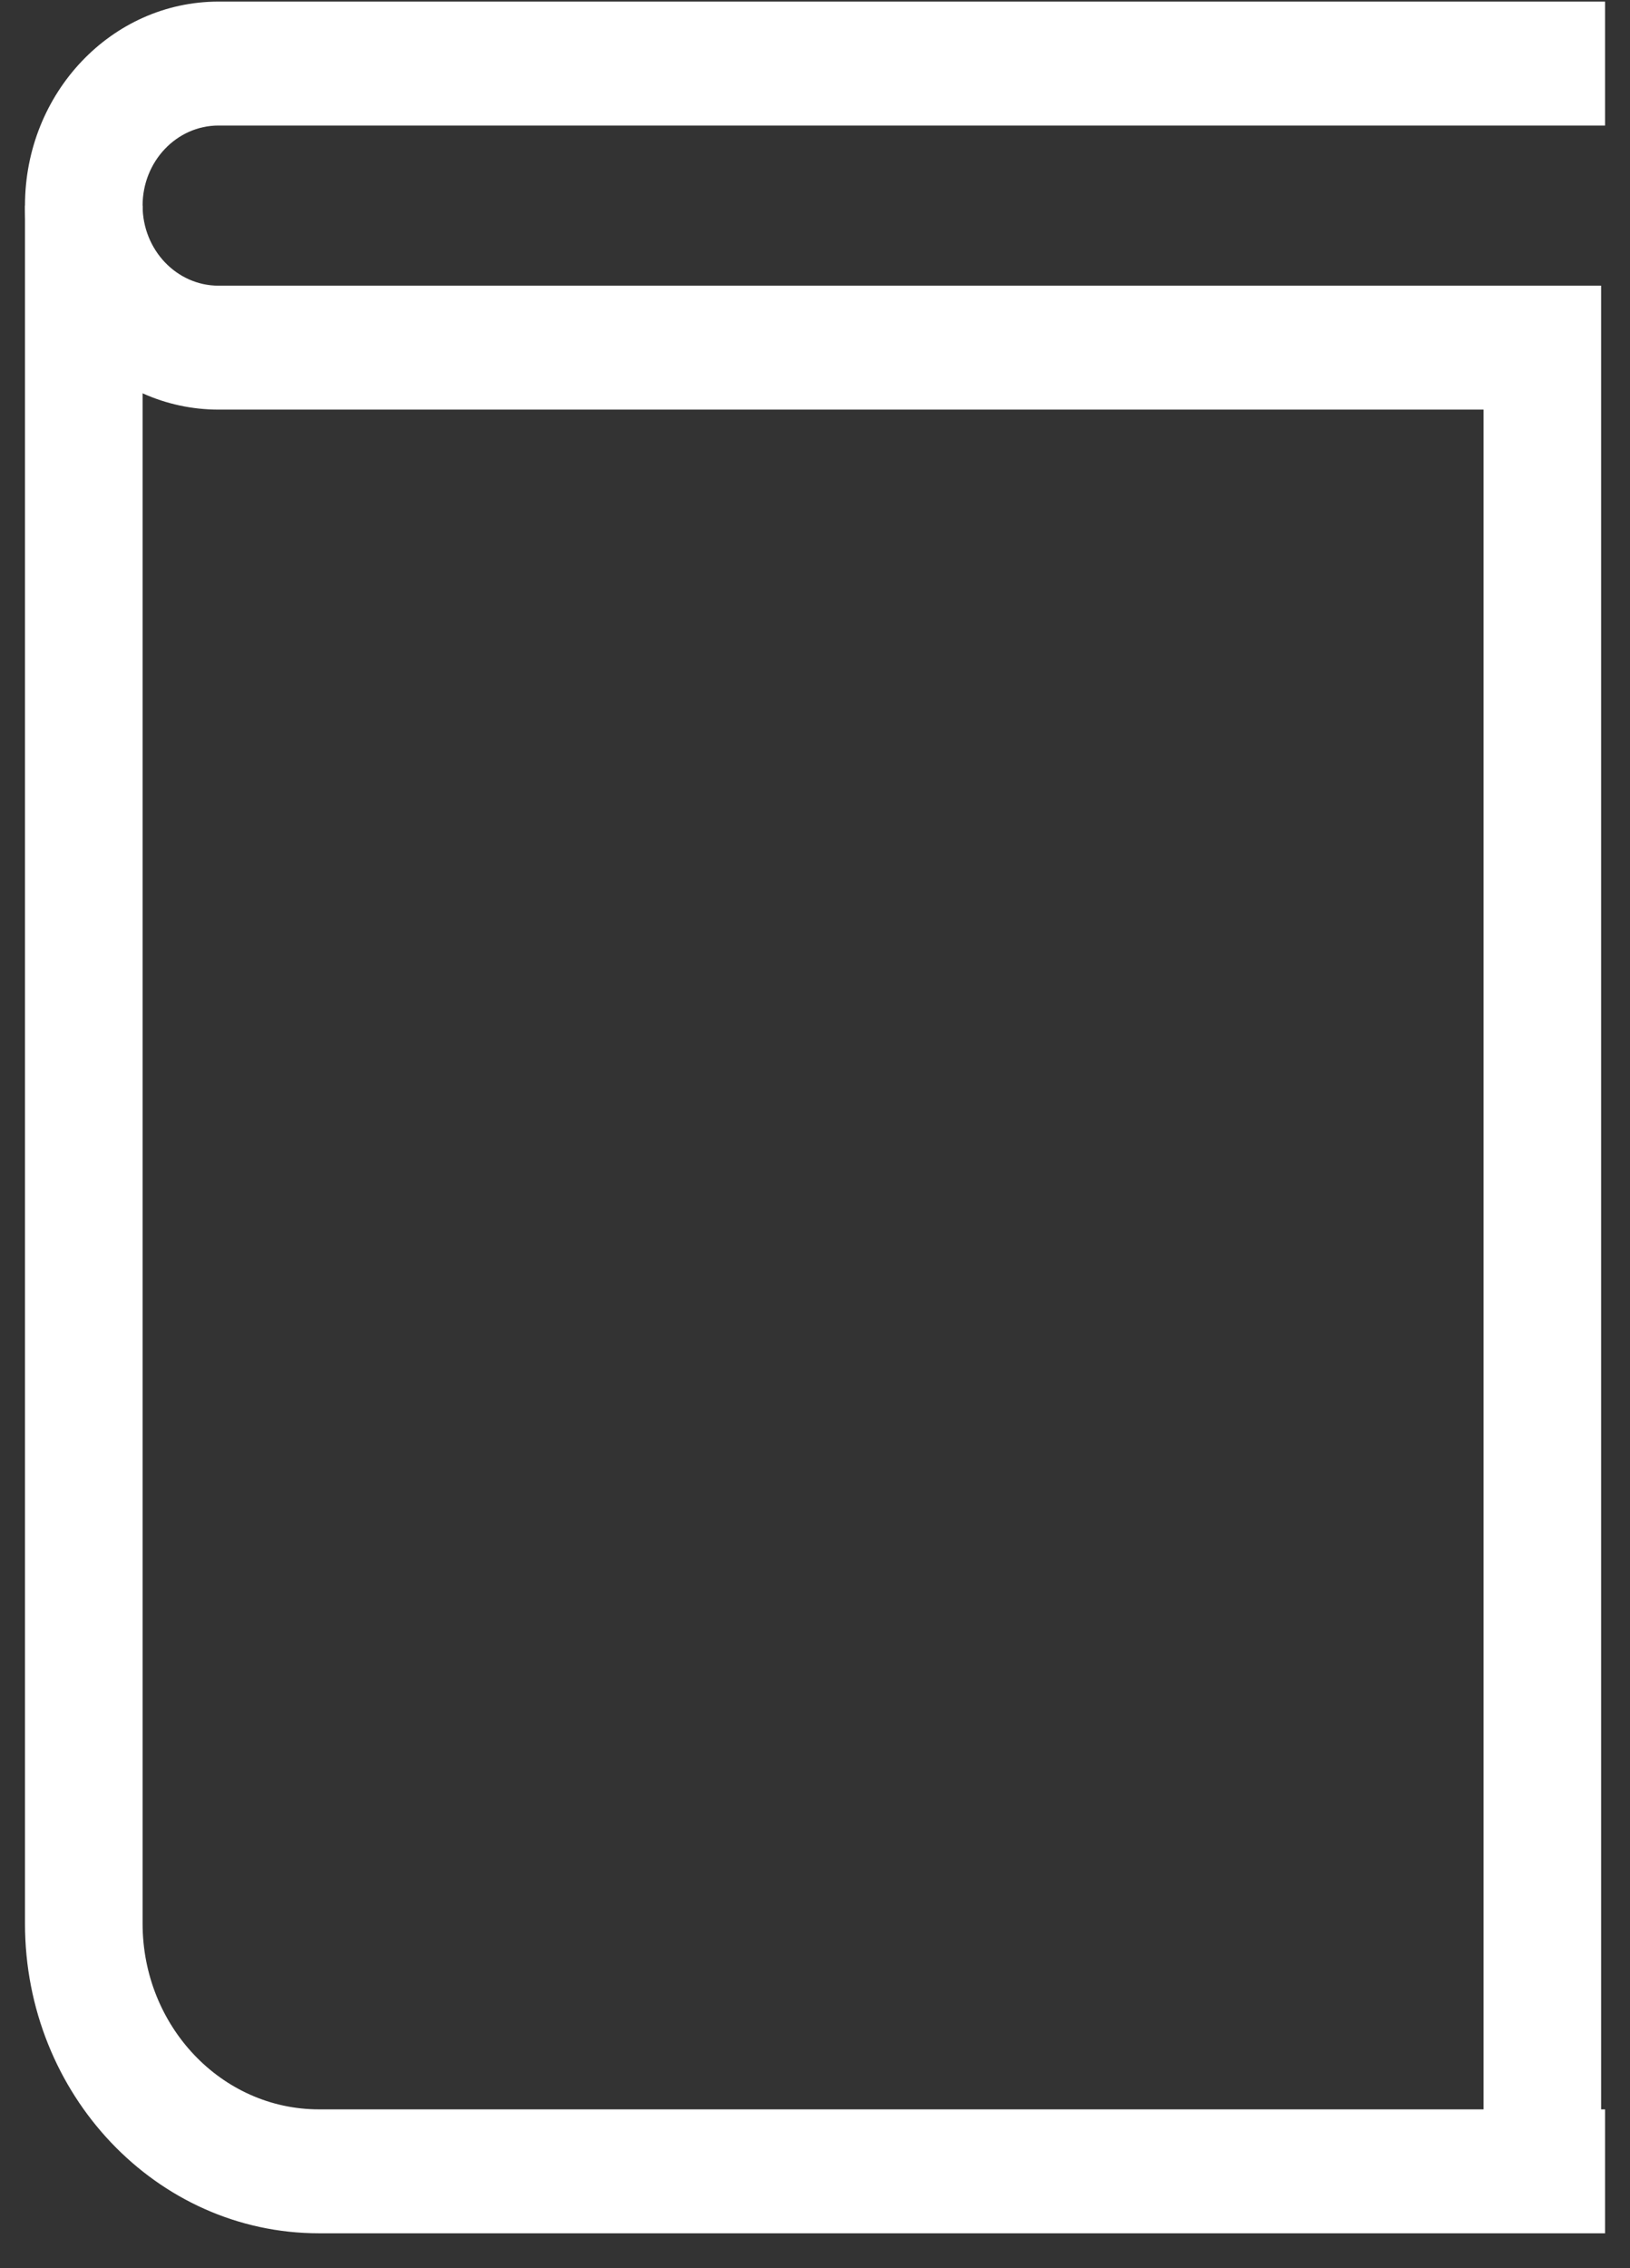 <svg width="46" height="64" viewBox="0 0 46 64" fill="none" xmlns="http://www.w3.org/2000/svg">
<rect x="0" y="0" width="46" height="64" fill="#333333" stroke="none"/>
<path fill-rule="evenodd" clip-rule="evenodd" d="M4.024 5.802V54.275C4.024 57.171 6.252 59.519 9.001 59.519H45.296V63.016H9.001C4.42 63.016 0.705 59.102 0.705 54.275V5.802H4.024Z" fill="white"/>
<path fill-rule="evenodd" clip-rule="evenodd" d="M6.168 3.542C4.984 3.542 4.024 4.554 4.024 5.802C4.024 7.05 4.984 8.061 6.168 8.061H45.185V61.981H41.867V11.558H6.168C3.151 11.558 0.705 8.981 0.705 5.802C0.705 2.623 3.151 0.045 6.168 0.045H45.296V3.542H6.168Z" fill="white"/>
</svg>
